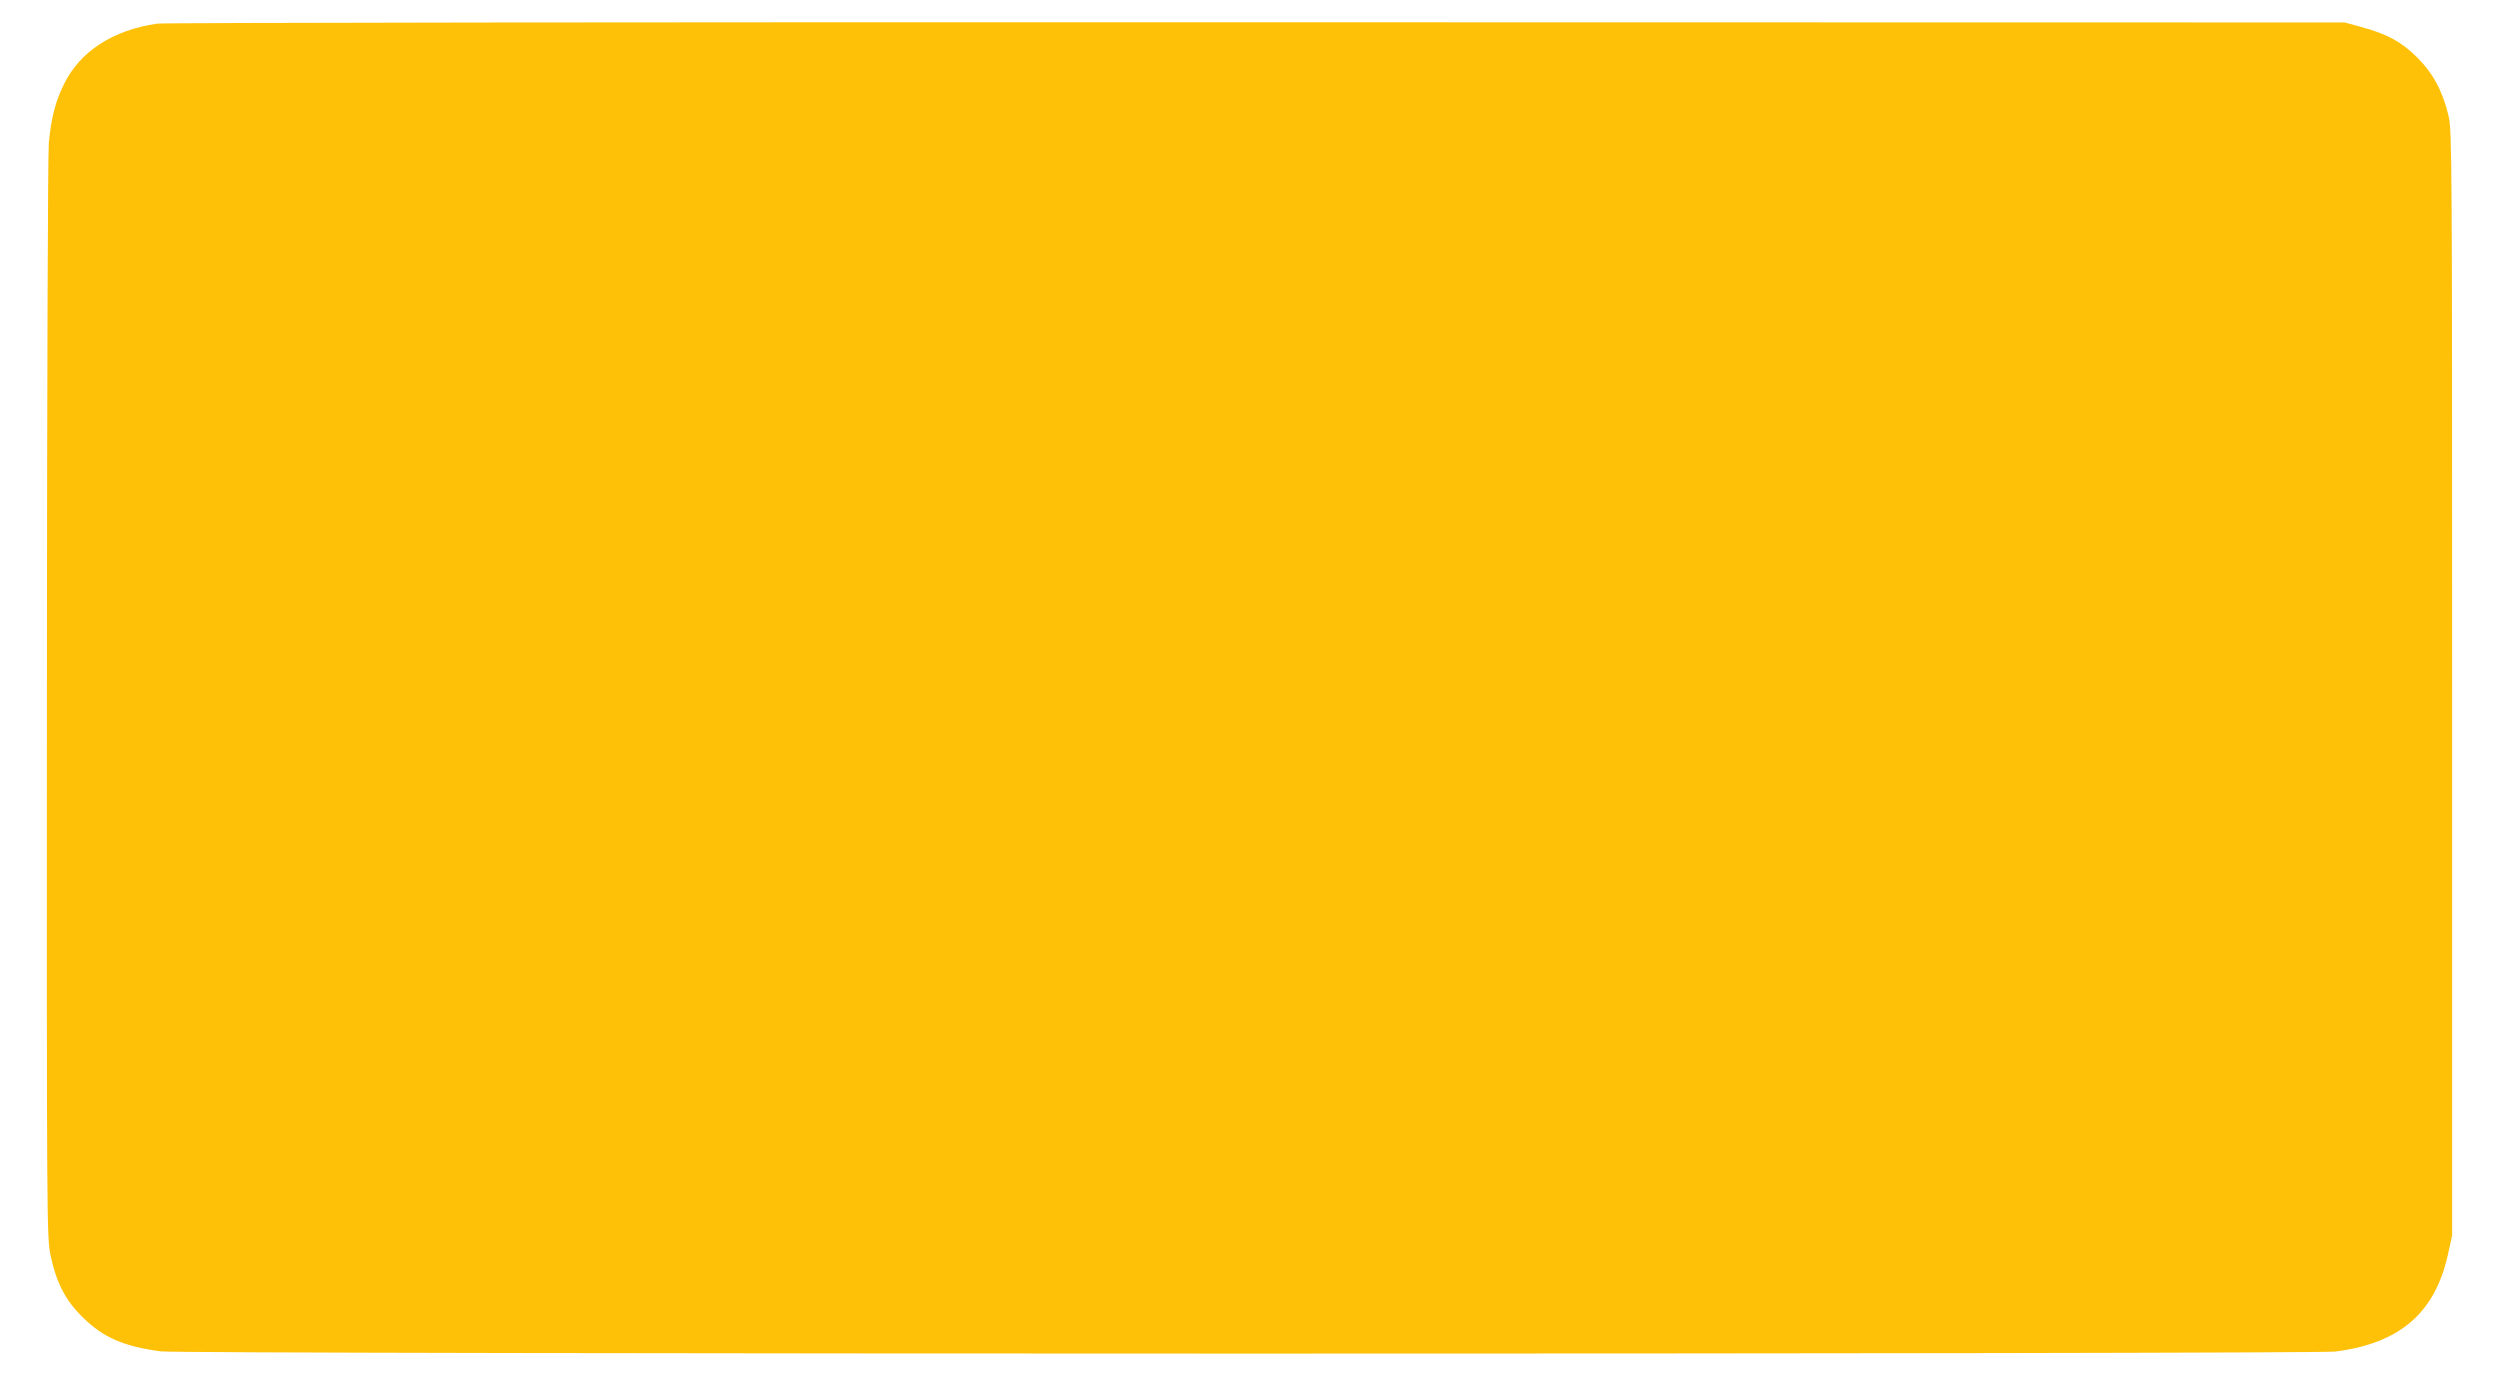<?xml version="1.0" standalone="no"?>
<!DOCTYPE svg PUBLIC "-//W3C//DTD SVG 20010904//EN"
 "http://www.w3.org/TR/2001/REC-SVG-20010904/DTD/svg10.dtd">
<svg version="1.0" xmlns="http://www.w3.org/2000/svg"
 width="1280pt" height="705pt" viewBox="0 0 1280 705"
 preserveAspectRatio="xMidYMid meet">
<g transform="translate(0,705) scale(0.1,-0.1)"
fill="#ffc107" stroke="none">
<path d="M805 6929 c-227 -33 -395 -142 -477 -309 -44 -88 -65 -170 -78 -300
-5 -57 -9 -1204 -10 -2850 -1 -2712 0 -2756 19 -2849 30 -139 76 -229 164
-315 105 -104 208 -149 400 -175 107 -15 11018 -15 11133 -1 330 42 510 196
577 495 l22 100 0 2825 c0 2708 -1 2828 -18 2905 -30 127 -79 219 -161 301
-81 80 -154 120 -287 156 l-84 23 -5570 1 c-3108 1 -5597 -2 -5630 -7z"/>
</g>
</svg>
